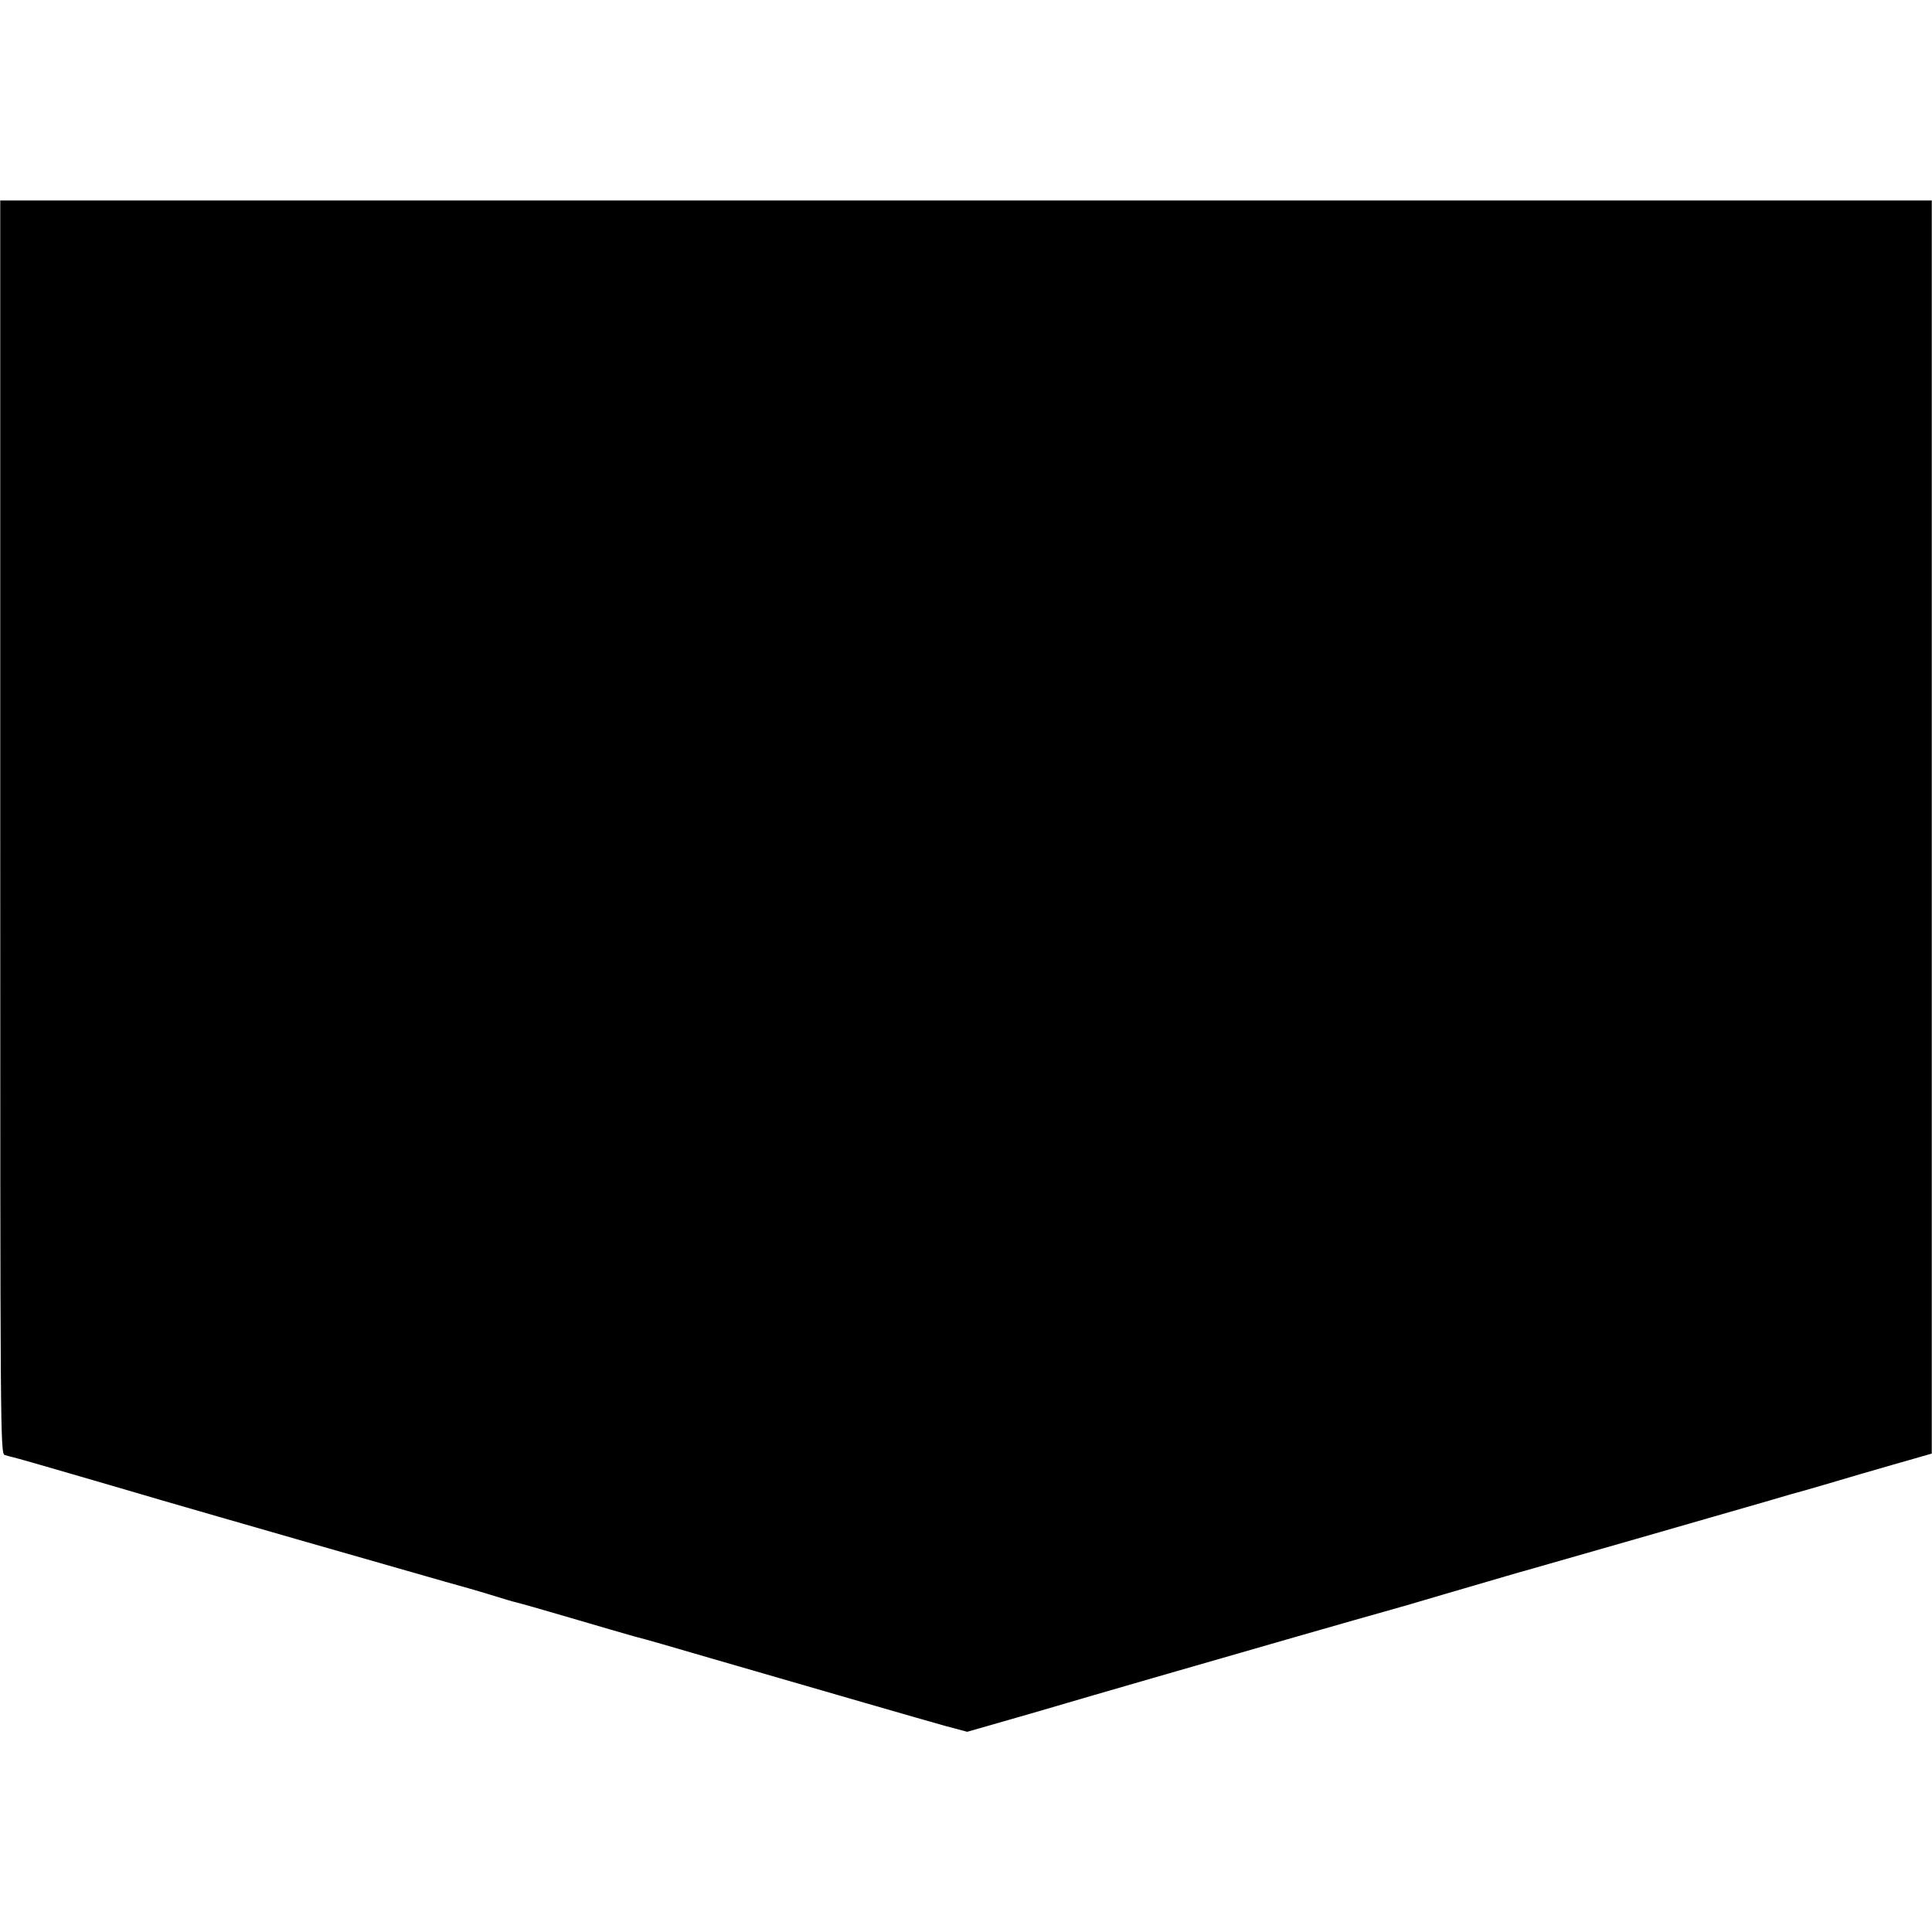<?xml version="1.0" standalone="no"?>
<!DOCTYPE svg PUBLIC "-//W3C//DTD SVG 20010904//EN"
 "http://www.w3.org/TR/2001/REC-SVG-20010904/DTD/svg10.dtd">
<svg version="1.0" xmlns="http://www.w3.org/2000/svg"
 width="800pt" height="800pt" viewBox="0 0 800 800"
 preserveAspectRatio="xMidYMid meet">
<g transform="translate(0,800) scale(0.1,-0.1)"
fill="#000000" stroke="none">
<path d="M1 4576 c0 -2532 0 -2595 19 -2601 10 -3 27 -8 37 -10 10 -2 112 -31
228 -65 116 -34 219 -64 230 -67 11 -3 79 -23 150 -44 171 -50 1052 -303 1180
-339 55 -15 139 -39 187 -54 48 -15 95 -29 105 -31 10 -2 113 -31 228 -65 116
-34 235 -69 265 -77 30 -7 172 -48 315 -90 490 -142 880 -255 970 -280 l90
-24 265 76 c146 43 373 109 505 147 359 104 893 257 955 274 30 8 145 41 255
74 247 72 317 93 330 96 16 4 876 251 1010 290 66 20 134 39 150 43 17 5 118
34 225 66 107 31 200 58 205 59 6 2 29 8 52 15 l42 12 0 2594 0 2595 -3999 0
-3999 0 0 -2594z"/>
</g>
</svg>
